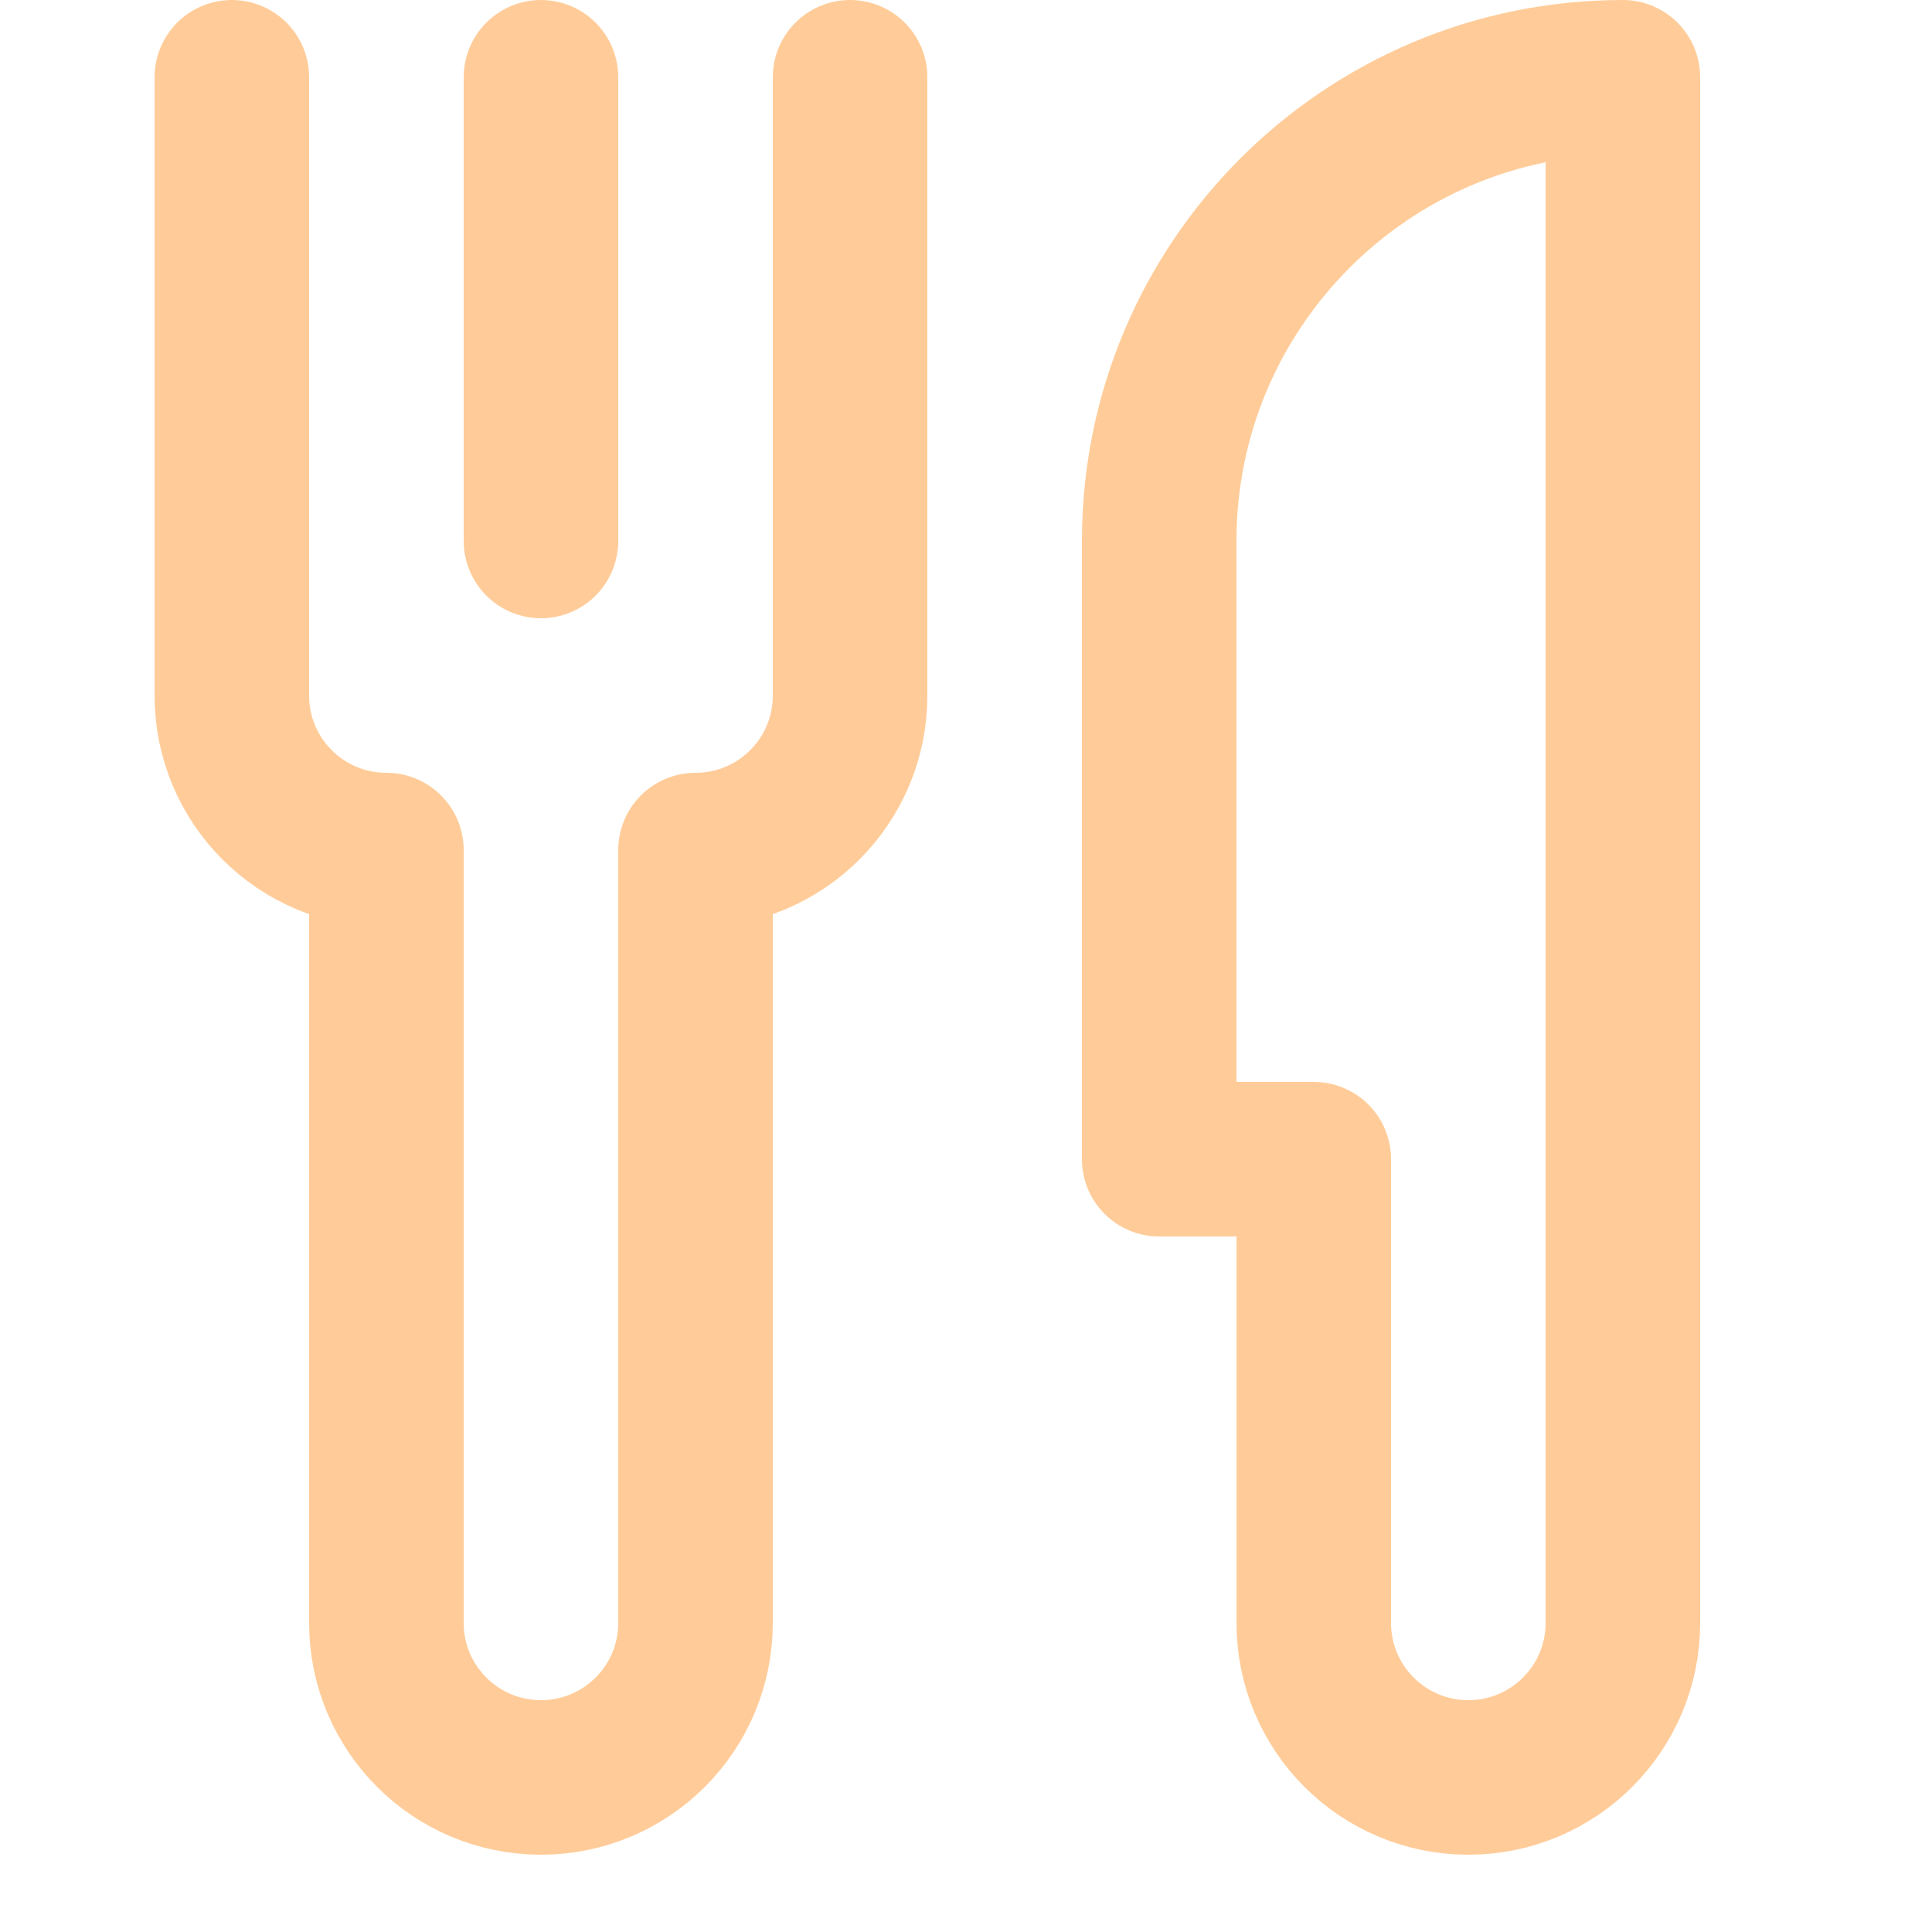 <svg enable-background="new 0 0 25 25" width="100" height="100" viewBox ="0 0 25 25" xmlns="http://www.w3.org/2000/svg"><title>fork-knife</title><g style="fill:none;stroke:#ffcc99;stroke-width:2;stroke-linecap:round;stroke-linejoin:round;stroke-miterlimit:10"><path d="m7 1v6"/><path d="m3 1v8c0 1.105.895 2 2 2v10c0 1.105.895 2 2 2s2-.895 2-2v-10c1.105 0 2-.895 2-2v-8"/><path d="m17 21c0 1.105.895 2 2 2 1.105 0 2-.895 2-2v-20c-3.314 0-6 2.686-6 6v8h2z"/></g></svg>